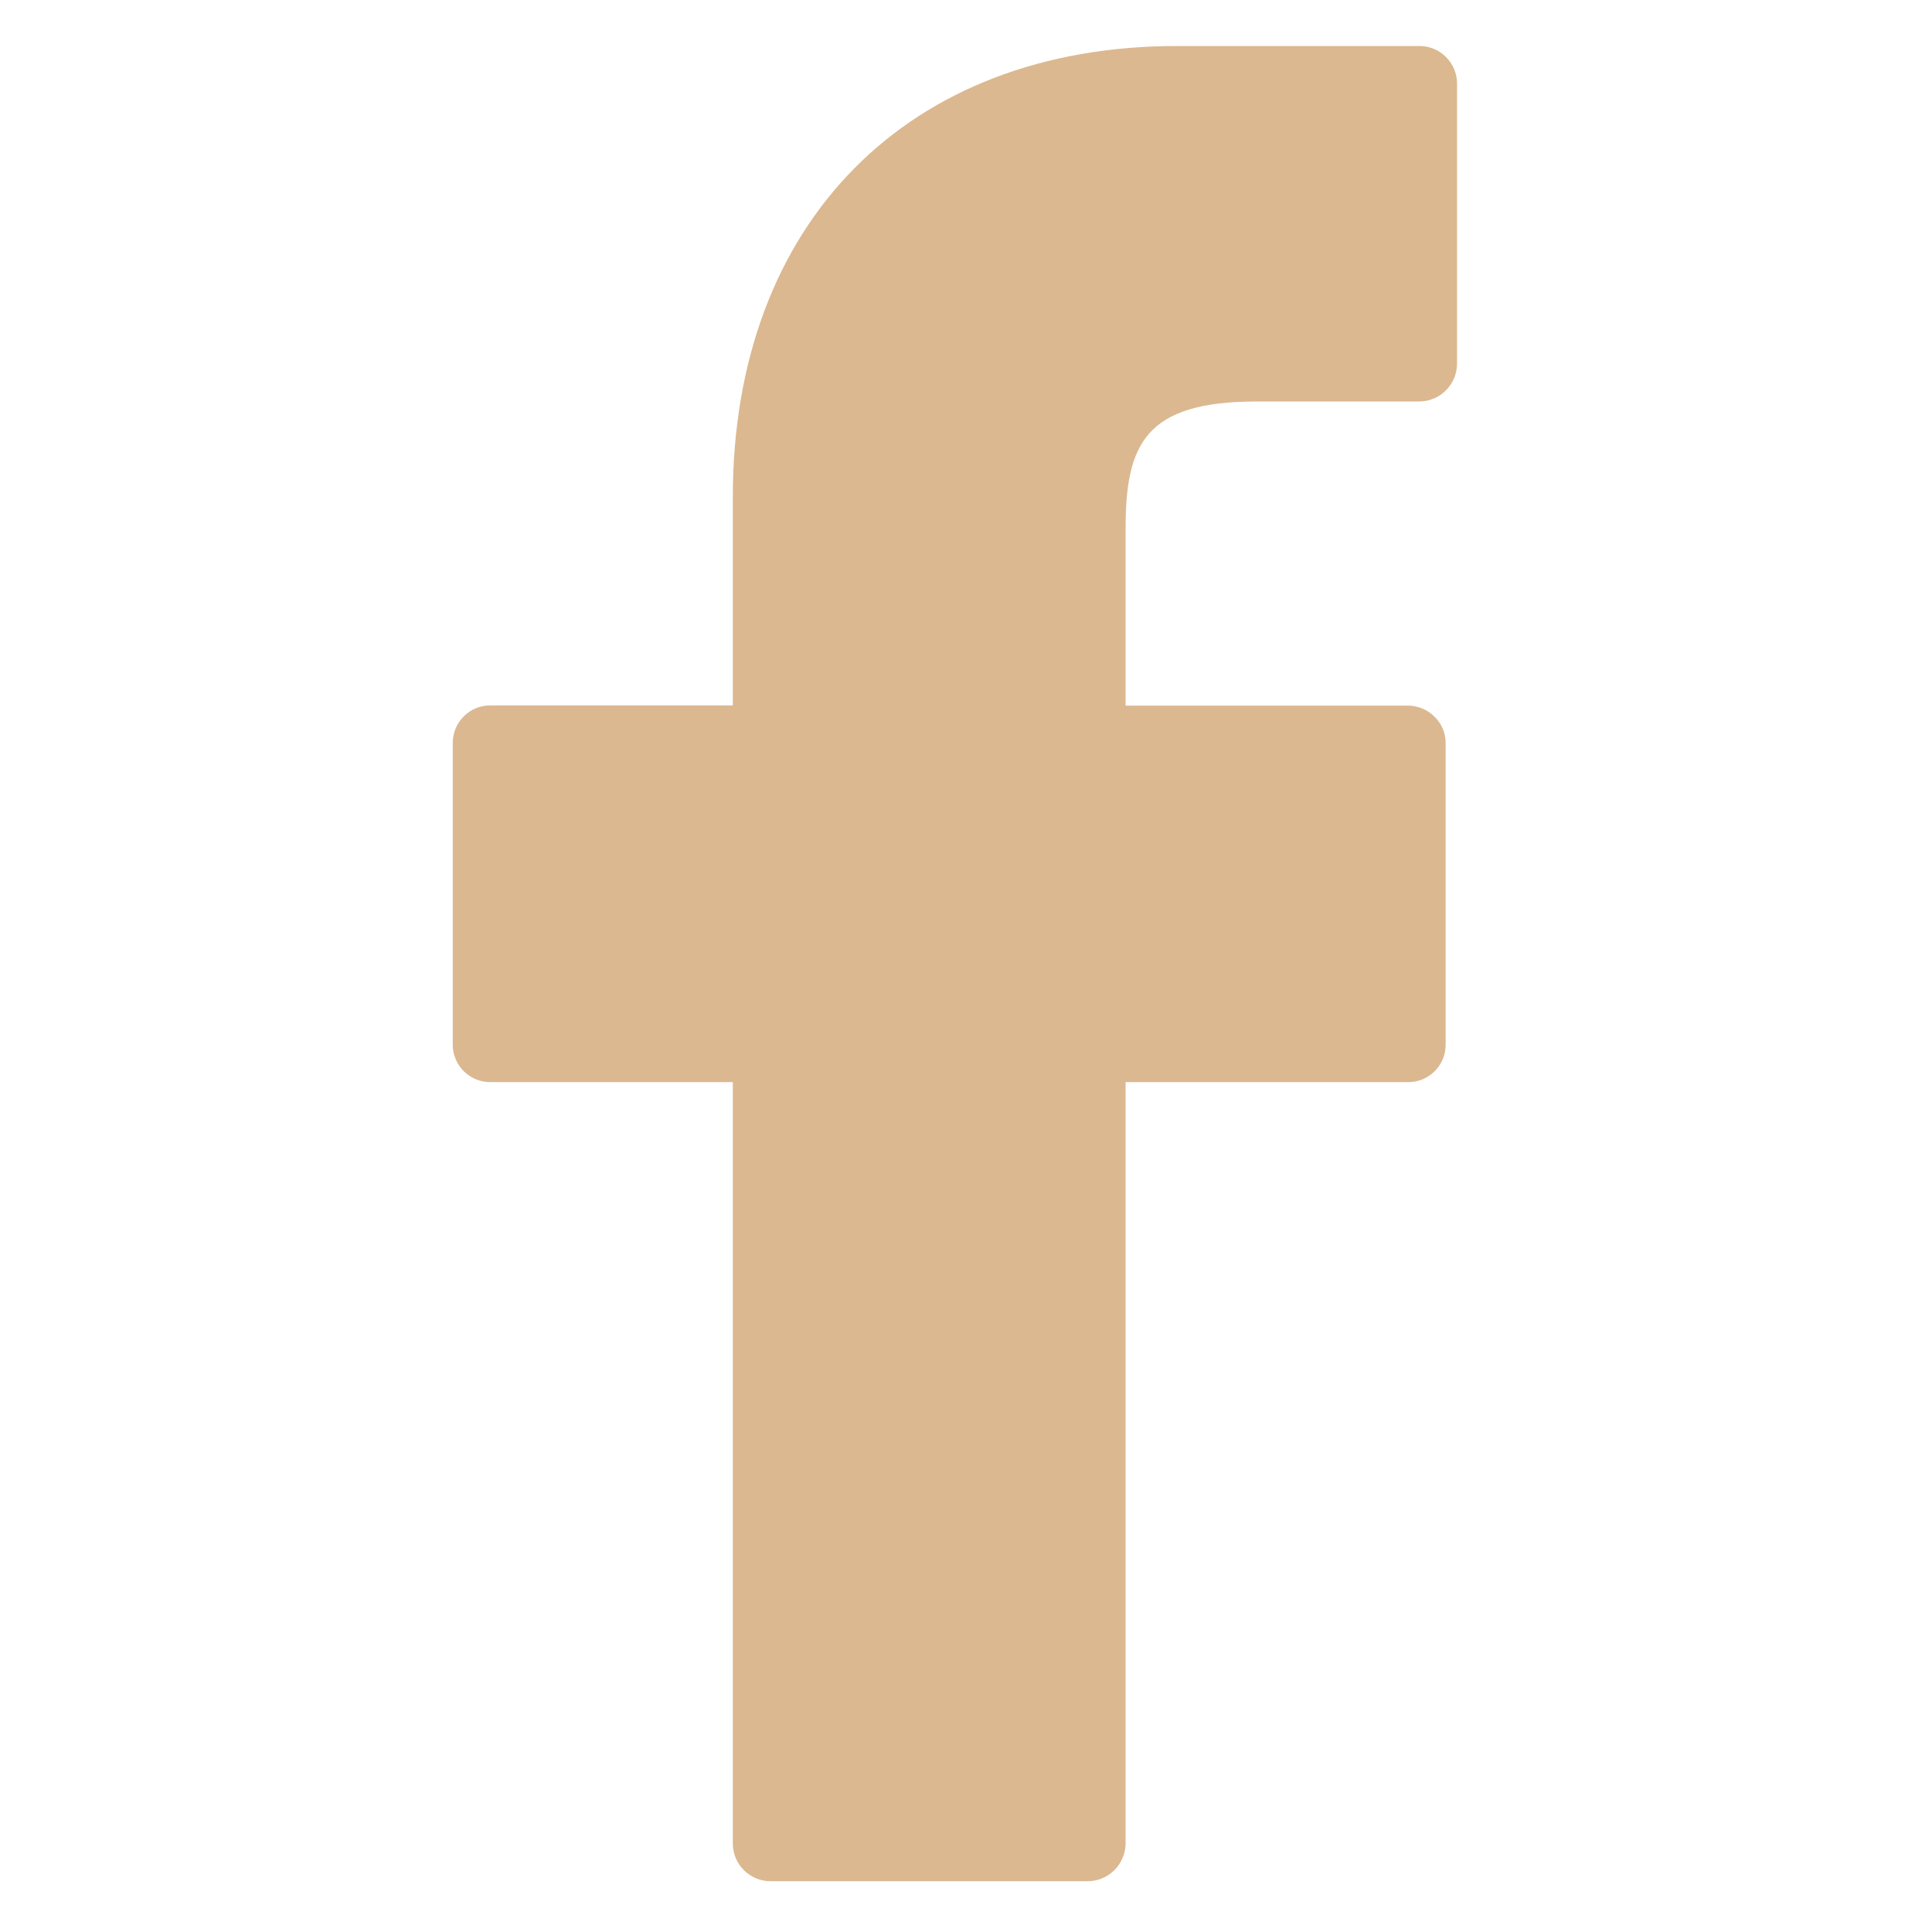 <?xml version="1.0" encoding="UTF-8" standalone="no"?>
<svg
   xmlns:dc="http://purl.org/dc/elements/1.1/"
   xmlns:cc="http://creativecommons.org/ns#"
   xmlns:rdf="http://www.w3.org/1999/02/22-rdf-syntax-ns#"
   xmlns:svg="http://www.w3.org/2000/svg"
   xmlns="http://www.w3.org/2000/svg"
   viewBox="0 0 26.667 26.667"
   height="26.667"
   width="26.667"
   xml:space="preserve"
   id="svg2"
   version="1.1"><defs
     id="defs6"><clipPath
       id="clipPath18"
       clipPathUnits="userSpaceOnUse"><path
         id="path16"
         d="M 0,20 H 20 V 0 H 0 Z" /></clipPath></defs><g
     transform="matrix(1.333,0,0,-1.333,0,26.667)"
     id="g10"><g
       id="g12"><g
         clip-path="url(#clipPath18)"
         id="g14"><g
           transform="translate(14.695,19.529)"
           id="g20"><path
             id="path22"
             style="fill:#dbb890;fill-opacity:1;fill-rule:evenodd;stroke:none"
             d="m 0,0 h -2.493 c -2.802,0.005 -4.614,-1.832 -4.614,-4.671 v -2.157 h -2.509 c -0.214,0.002 -0.389,-0.171 -0.391,-0.386 v -0.002 -3.127 c 0.002,-0.214 0.175,-0.386 0.389,-0.386 h 2.511 v -7.885 c 0.001,-0.216 0.177,-0.39 0.393,-0.389 h 3.271 c 0.216,-0.006 0.397,0.166 0.403,0.384 v 0.005 7.885 h 2.921 c 0.215,-0.003 0.391,0.168 0.393,0.383 v 3.127 c 0.001,0.104 -0.041,0.203 -0.116,0.275 -0.073,0.073 -0.173,0.114 -0.277,0.114 H -3.04 v 1.827 c 0,0.879 0.2,1.322 1.359,1.322 H 0 c 0.215,0 0.39,0.174 0.392,0.389 v 2.903 C 0.392,-0.174 0.217,0 0.003,0 Z" /></g></g></g></g></svg>